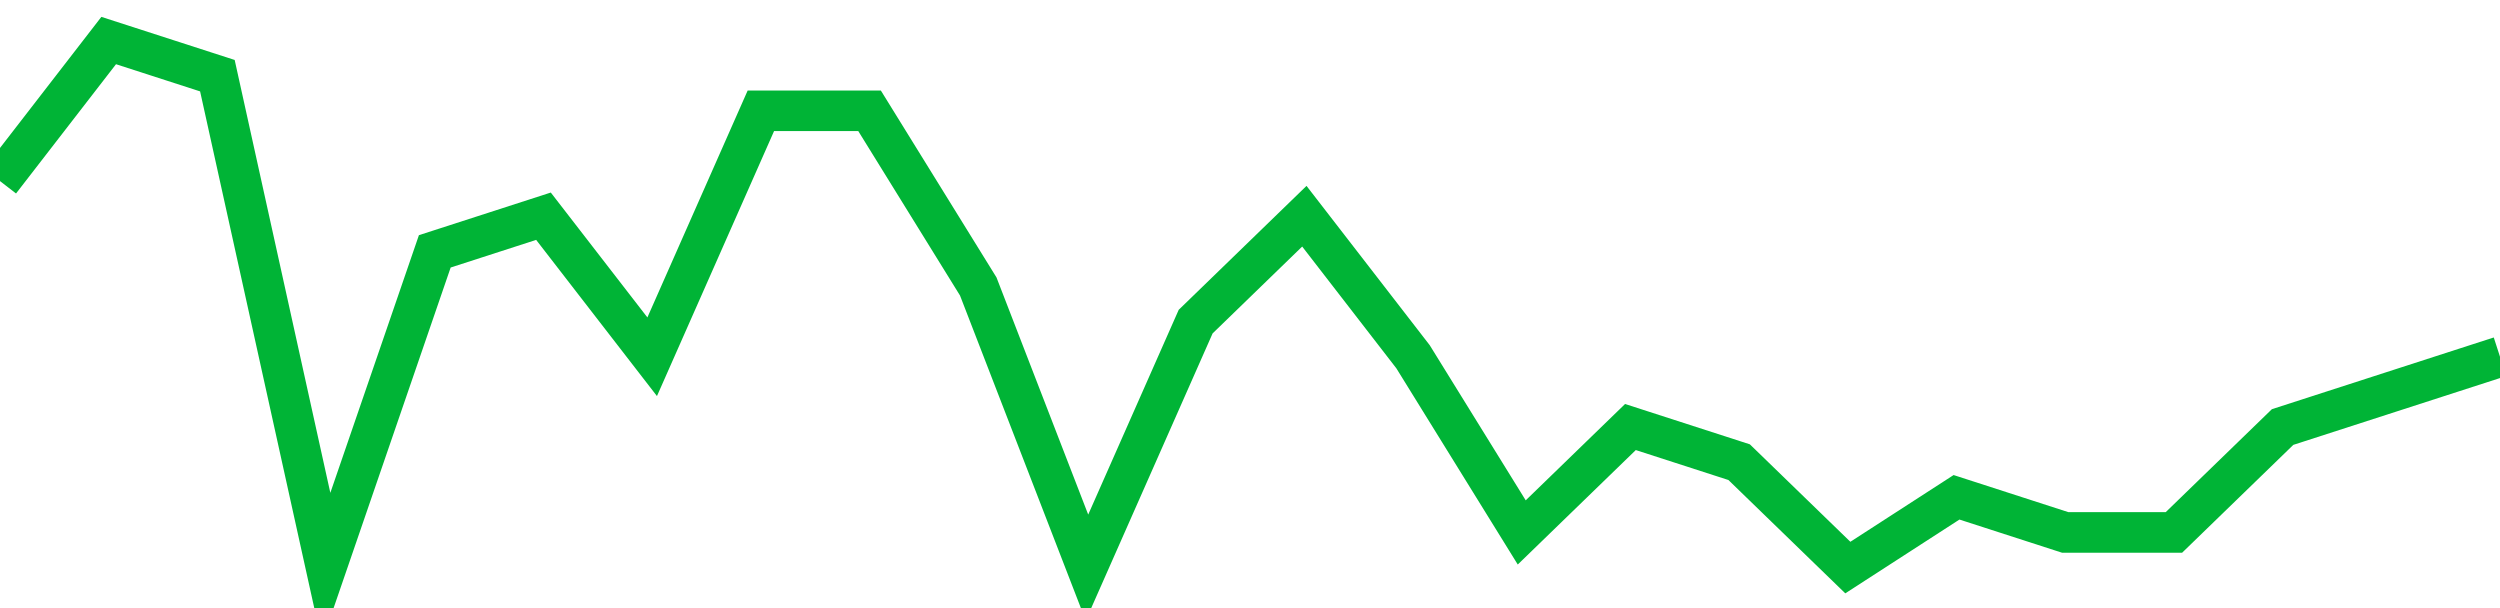 <!-- Generated with https://github.com/jxxe/sparkline/ --><svg viewBox="0 0 185 45" class="sparkline" xmlns="http://www.w3.org/2000/svg"><path class="sparkline--fill" d="M 0 13.4 L 0 13.4 L 8.043 3 L 16.087 5.6 L 24.13 42 L 32.174 18.6 L 40.217 16 L 48.261 26.4 L 56.304 8.2 L 64.348 8.2 L 72.391 21.2 L 80.435 42 L 88.478 23.8 L 96.522 16 L 104.565 26.4 L 112.609 39.4 L 120.652 31.6 L 128.696 34.2 L 136.739 42 L 144.783 36.8 L 152.826 39.4 L 160.87 39.4 L 168.913 31.6 L 176.957 29 L 185 26.4 V 45 L 0 45 Z" stroke="none" fill="none" ></path><path class="sparkline--line" d="M 0 13.4 L 0 13.4 L 8.043 3 L 16.087 5.6 L 24.13 42 L 32.174 18.6 L 40.217 16 L 48.261 26.4 L 56.304 8.2 L 64.348 8.2 L 72.391 21.2 L 80.435 42 L 88.478 23.8 L 96.522 16 L 104.565 26.4 L 112.609 39.4 L 120.652 31.6 L 128.696 34.2 L 136.739 42 L 144.783 36.8 L 152.826 39.4 L 160.87 39.4 L 168.913 31.6 L 176.957 29 L 185 26.4" fill="none" stroke-width="3" stroke="#00B436" ></path></svg>